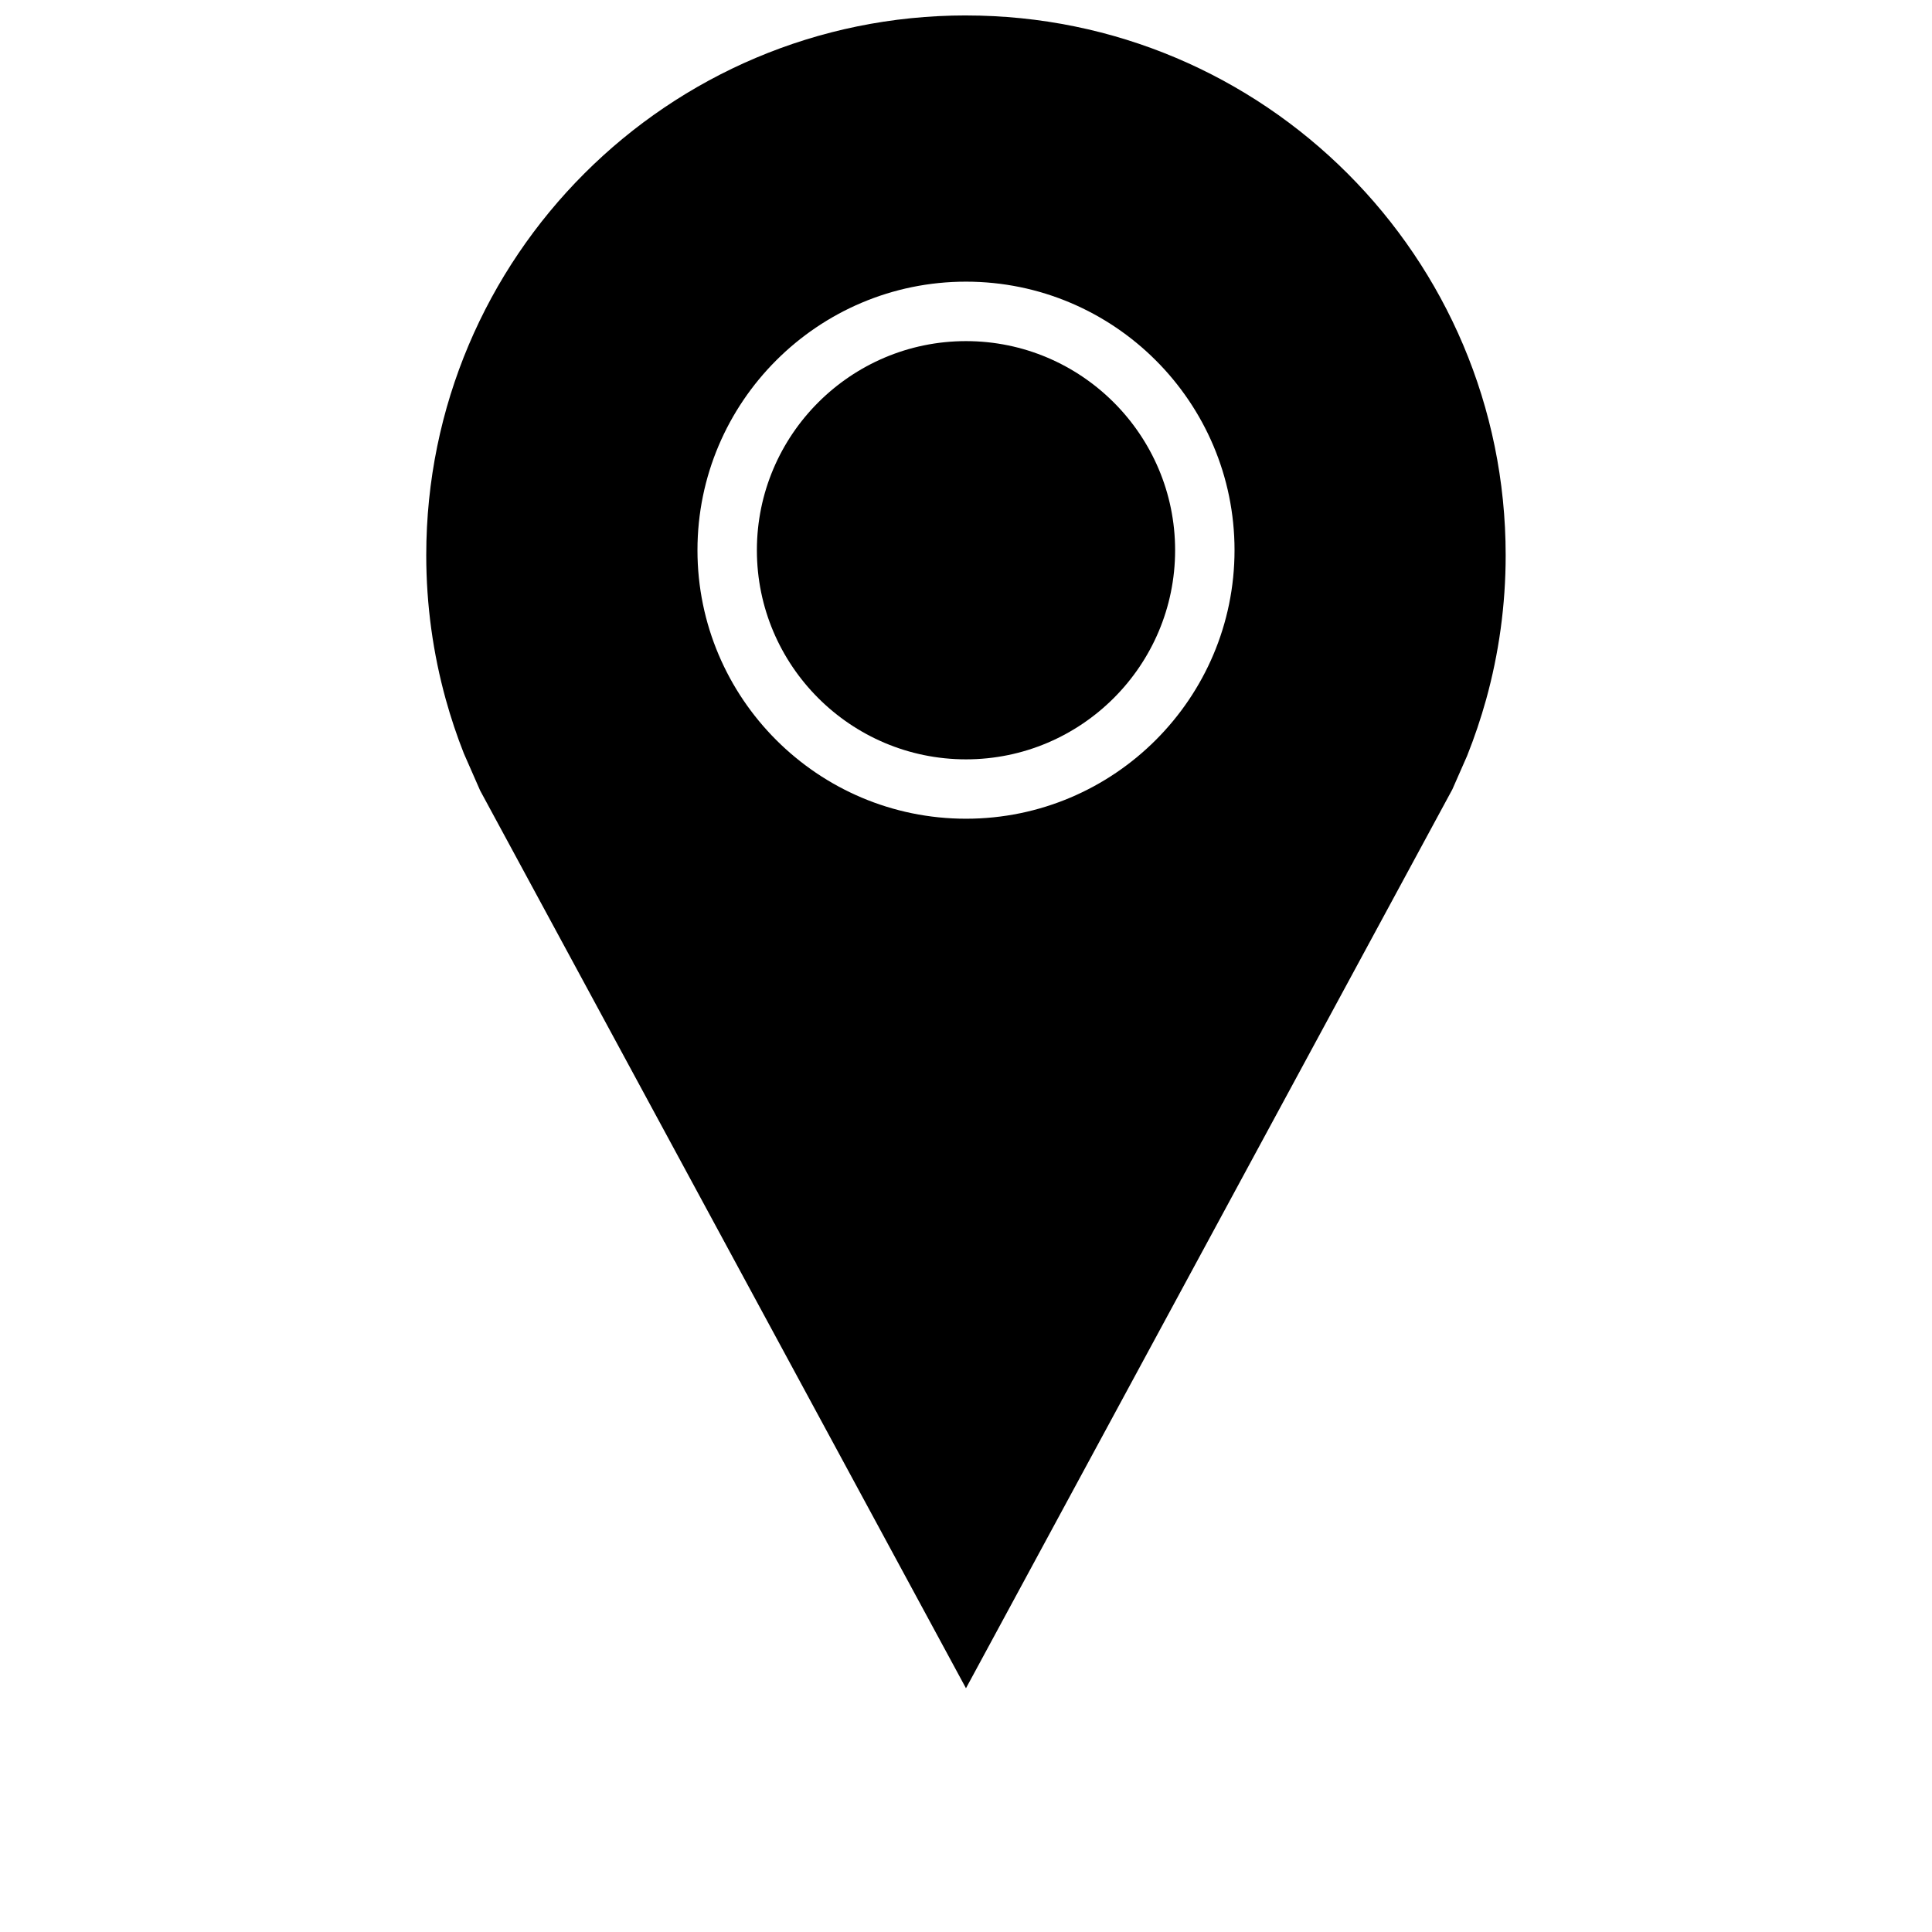 <?xml version="1.0" encoding="UTF-8"?>
<!-- Uploaded to: ICON Repo, www.iconrepo.com, Generator: ICON Repo Mixer Tools -->
<svg width="800px" height="800px" version="1.1" viewBox="144 144 512 512" xmlns="http://www.w3.org/2000/svg">
 <defs>
  <clipPath id="a">
   <path d="m256 148.09h288v443.91h-288z"/>
  </clipPath>
 </defs>
 <g clip-path="url(#a)">
  <path d="m400 148.09c-78.988 0-143.04 64.031-143.04 143.04 0 13.242 1.812 26.07 5.18 38.242 1.355 4.879 2.945 9.652 4.785 14.297l4.328 9.855 128.74 237.88 128.9-238.22 3.906-8.879c1.938-4.848 3.621-9.84 5.039-14.926 3.371-12.172 5.18-24.984 5.18-38.242 0.008-79.004-64.035-143.04-143.02-143.04zm0 212.88c-39.234 0-71.164-31.914-71.164-71.164s31.914-71.164 71.164-71.164 71.164 31.914 71.164 71.164c-0.004 39.25-31.93 71.164-71.164 71.164z"/>
 </g>
 <path d="m400 234.4c-30.543 0-55.418 24.859-55.418 55.418 0 30.559 24.859 55.418 55.418 55.418s55.418-24.859 55.418-55.418c0-30.559-24.875-55.418-55.418-55.418z"/>
</svg>